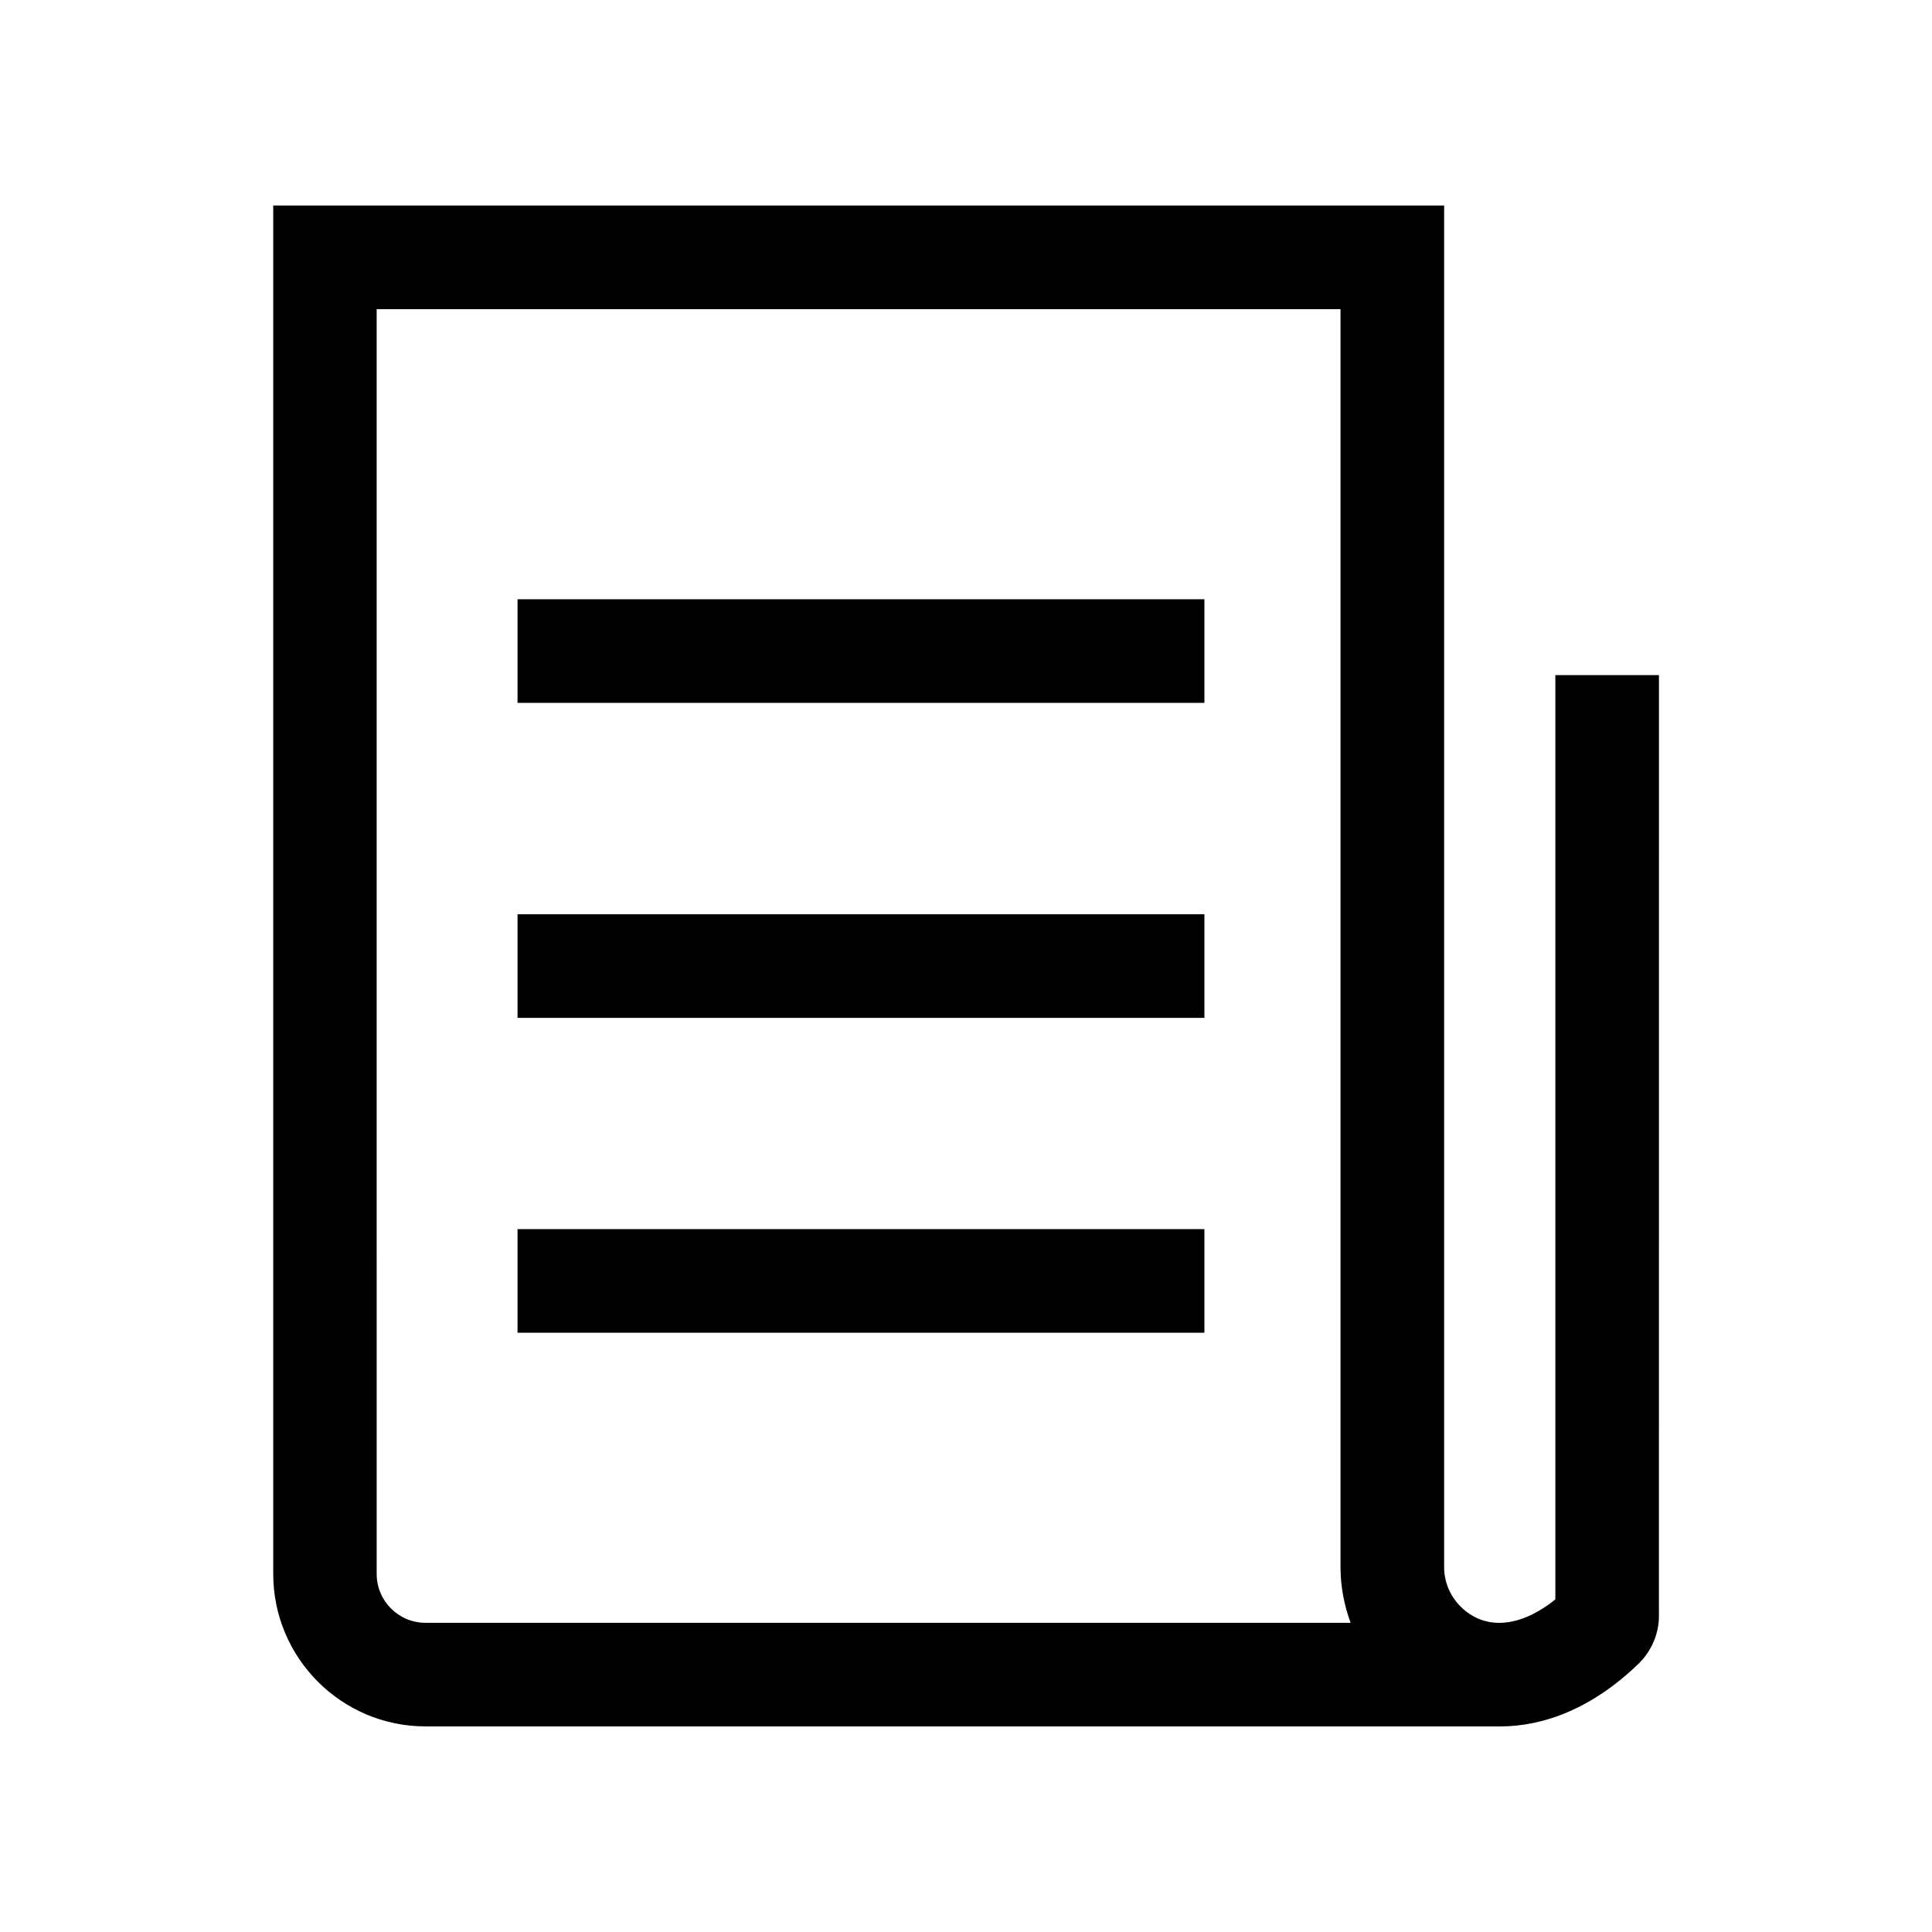 <?xml version="1.0" encoding="UTF-8"?>
<!-- Uploaded to: SVG Repo, www.svgrepo.com, Generator: SVG Repo Mixer Tools -->
<svg fill="#000000" width="800px" height="800px" version="1.1" viewBox="144 144 512 512" xmlns="http://www.w3.org/2000/svg">
 <g>
  <path d="m256.77 601.52h283.44 1.309c11.637 0 24.535-4.785 36.828-16.727 3.324-3.273 5.289-7.859 5.289-12.543l0.004-249.34h-27.457v244.95c-9.32 7.508-18.691 8.312-25.141 1.863-2.769-2.769-4.332-6.551-4.332-10.328v-360.93h-310.3v362.64c0 22.27 18.086 40.406 40.355 40.406zm-12.949-375.59h255.43v333.47c0 4.988 0.957 9.977 2.672 14.66h-245.15c-7.152 0-12.949-5.793-12.949-12.949z"/>
  <path d="m281.15 302.81h182.03v27.457h-182.03z"/>
  <path d="m281.15 386.29h182.03v27.457h-182.03z"/>
  <path d="m281.15 469.73h182.03v27.457h-182.03z"/>
 </g>
</svg>